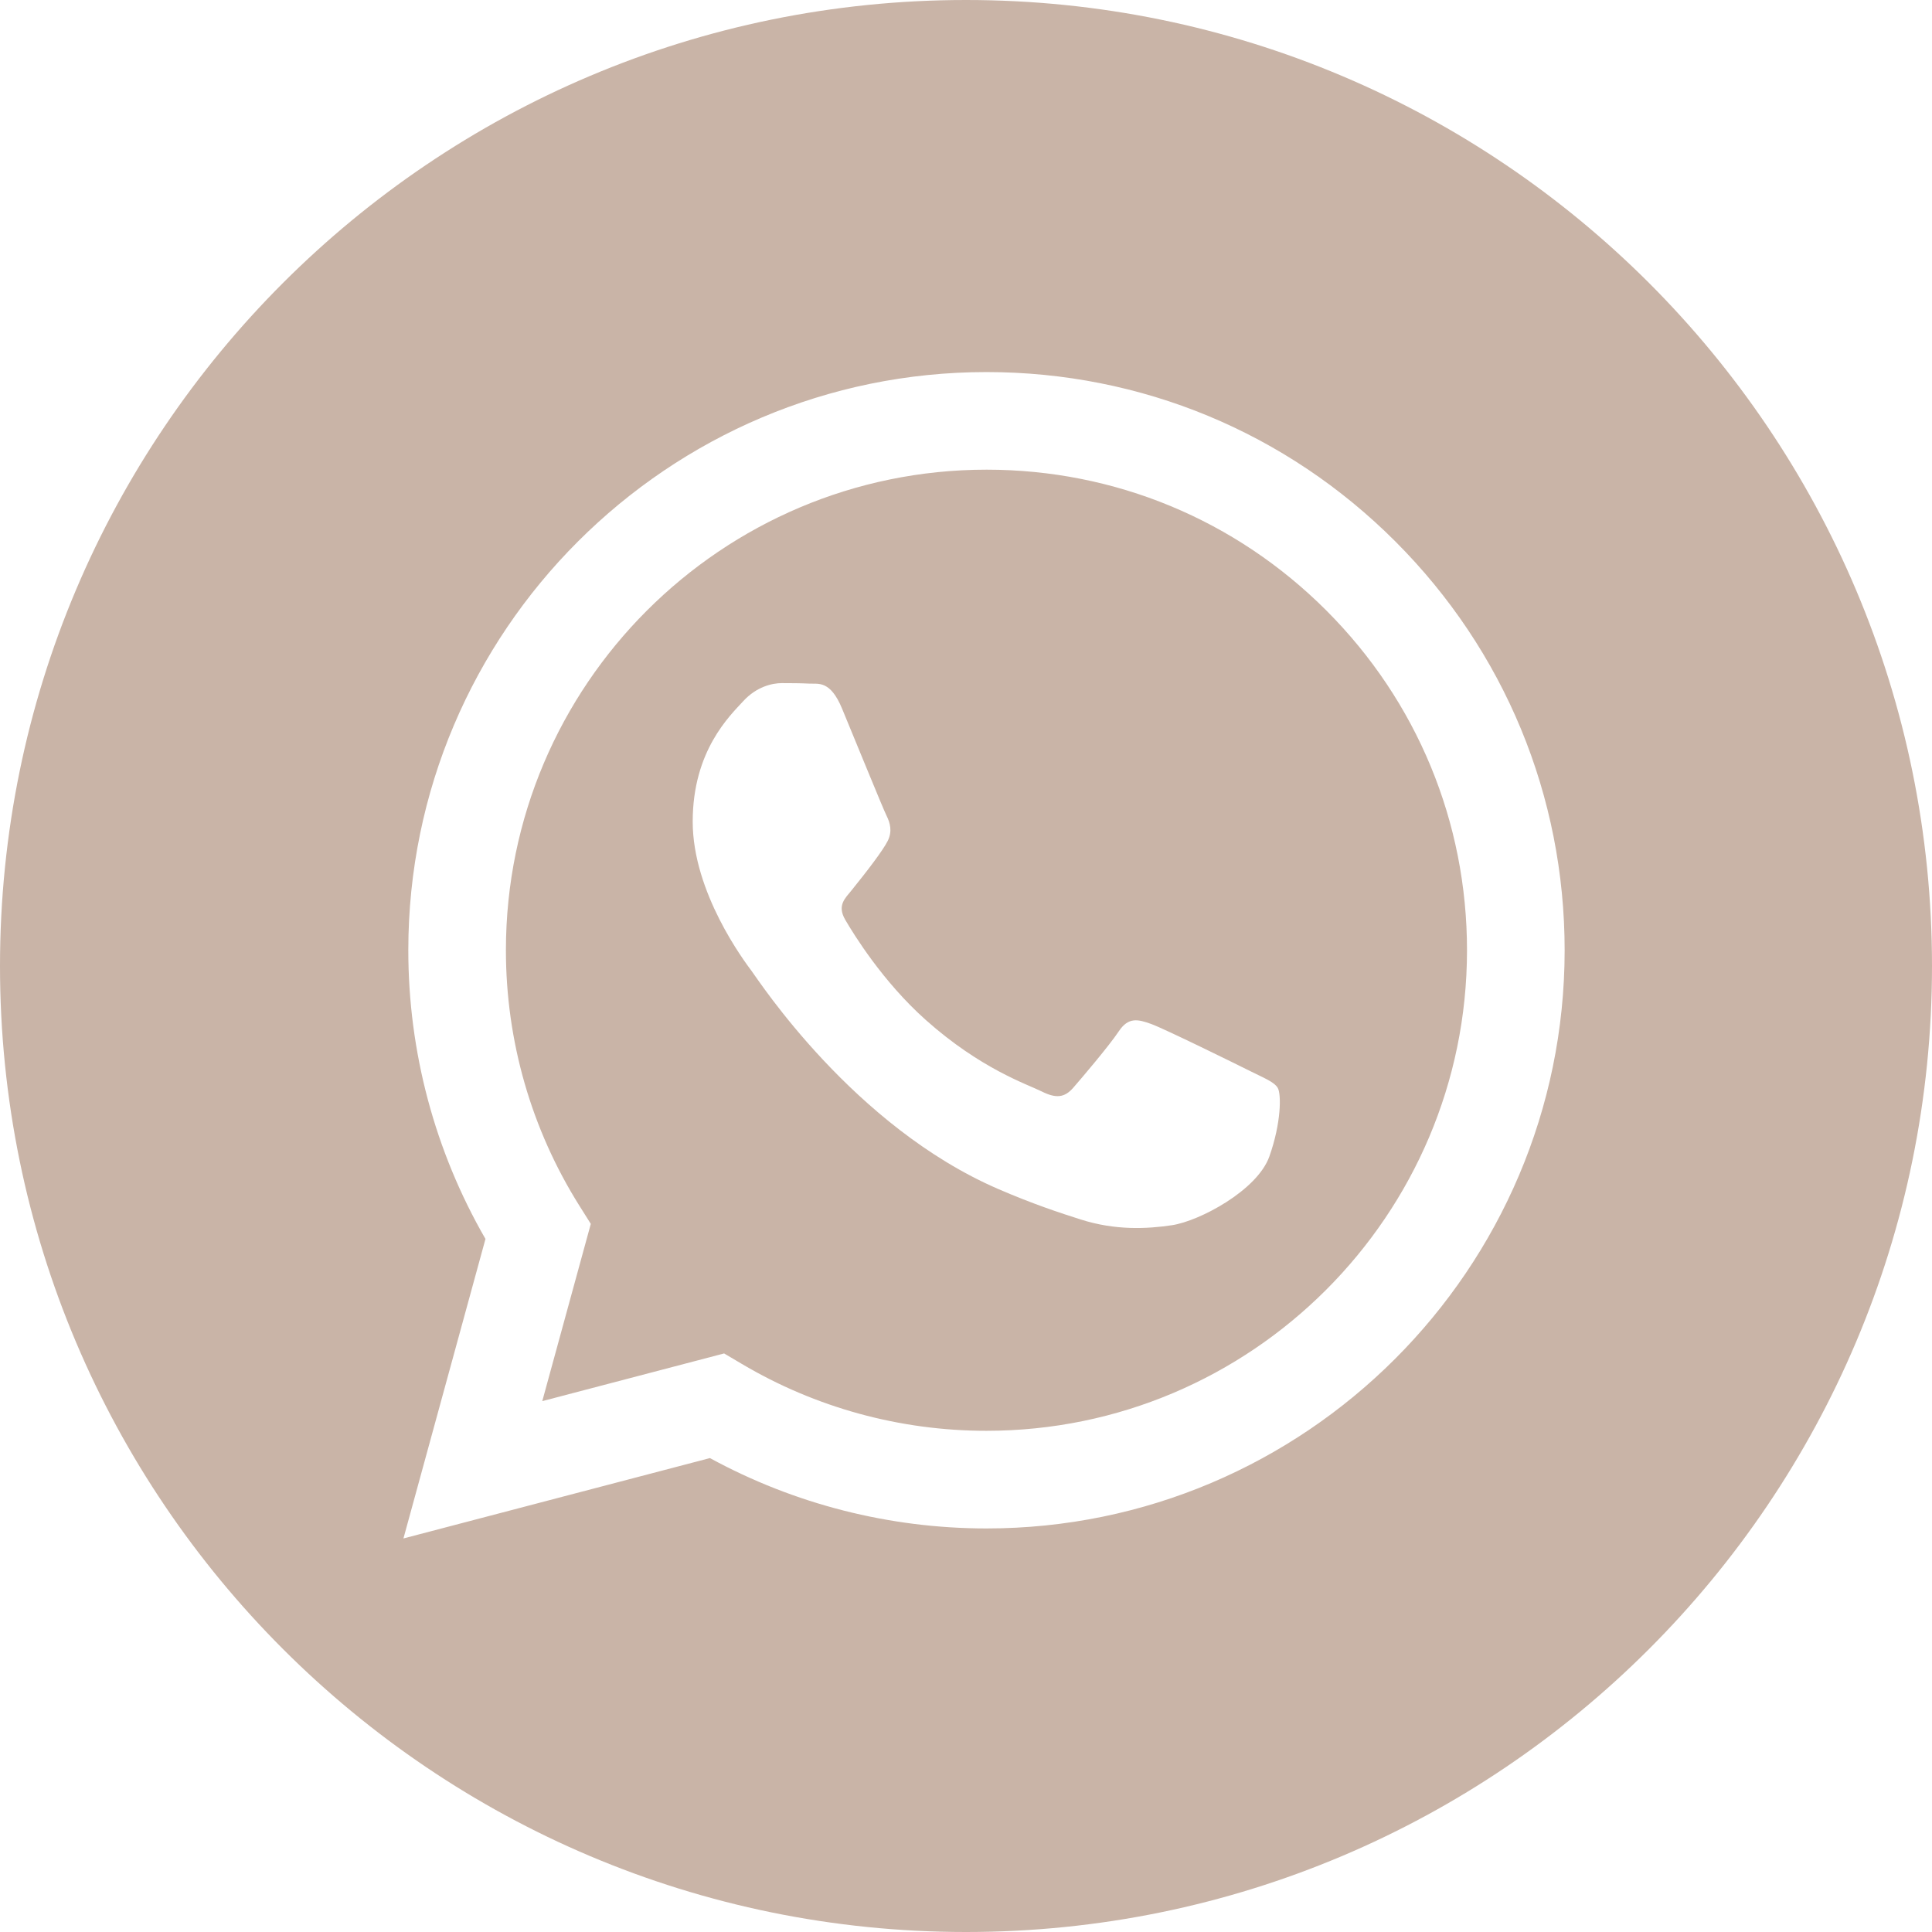 <?xml version="1.0" encoding="UTF-8"?> <svg xmlns="http://www.w3.org/2000/svg" width="50" height="50" viewBox="0 0 50 50" fill="none"> <path d="M25 0C11.195 0 0 11.195 0 25C0 38.805 11.195 50 25 50C38.805 50 50 38.805 50 25C50 11.195 38.805 0 25 0ZM25.53 39.556C25.529 39.556 25.53 39.556 25.53 39.556H25.524C23.019 39.555 20.558 38.927 18.373 37.735L10.441 39.815L12.564 32.064C11.255 29.796 10.566 27.222 10.567 24.586C10.57 16.338 17.282 9.629 25.53 9.629C29.532 9.63 33.289 11.188 36.114 14.015C38.939 16.843 40.494 20.601 40.493 24.598C40.489 32.845 33.776 39.556 25.53 39.556Z" fill="#C9B4A7"></path> <path d="M25.535 12.155C18.675 12.155 13.096 17.732 13.093 24.587C13.092 26.936 13.75 29.224 14.994 31.203L15.29 31.674L14.034 36.261L18.74 35.027L19.195 35.296C21.104 36.429 23.293 37.029 25.524 37.029H25.529C32.384 37.029 37.963 31.452 37.966 24.597C37.967 21.275 36.675 18.151 34.327 15.801C31.979 13.451 28.856 12.156 25.535 12.155ZM32.85 29.932C32.538 30.805 31.045 31.602 30.326 31.709C29.682 31.805 28.867 31.846 27.972 31.561C27.428 31.389 26.732 31.159 25.84 30.774C22.09 29.155 19.64 25.38 19.453 25.131C19.267 24.881 17.927 23.104 17.927 21.264C17.927 19.425 18.893 18.52 19.235 18.146C19.578 17.772 19.983 17.679 20.232 17.679C20.482 17.679 20.731 17.681 20.949 17.692C21.178 17.703 21.487 17.604 21.79 18.333C22.102 19.082 22.849 20.921 22.943 21.108C23.036 21.295 23.098 21.514 22.974 21.763C22.849 22.012 22.435 22.551 22.039 23.041C21.873 23.247 21.657 23.43 21.875 23.804C22.093 24.178 22.844 25.402 23.955 26.393C25.383 27.667 26.588 28.061 26.962 28.248C27.335 28.435 27.553 28.404 27.772 28.155C27.99 27.905 28.706 27.064 28.955 26.689C29.204 26.315 29.454 26.378 29.797 26.502C30.14 26.627 31.977 27.531 32.351 27.718C32.725 27.905 32.974 27.999 33.068 28.155C33.161 28.311 33.161 29.059 32.85 29.932Z" fill="#C9B4A7"></path> </svg> 